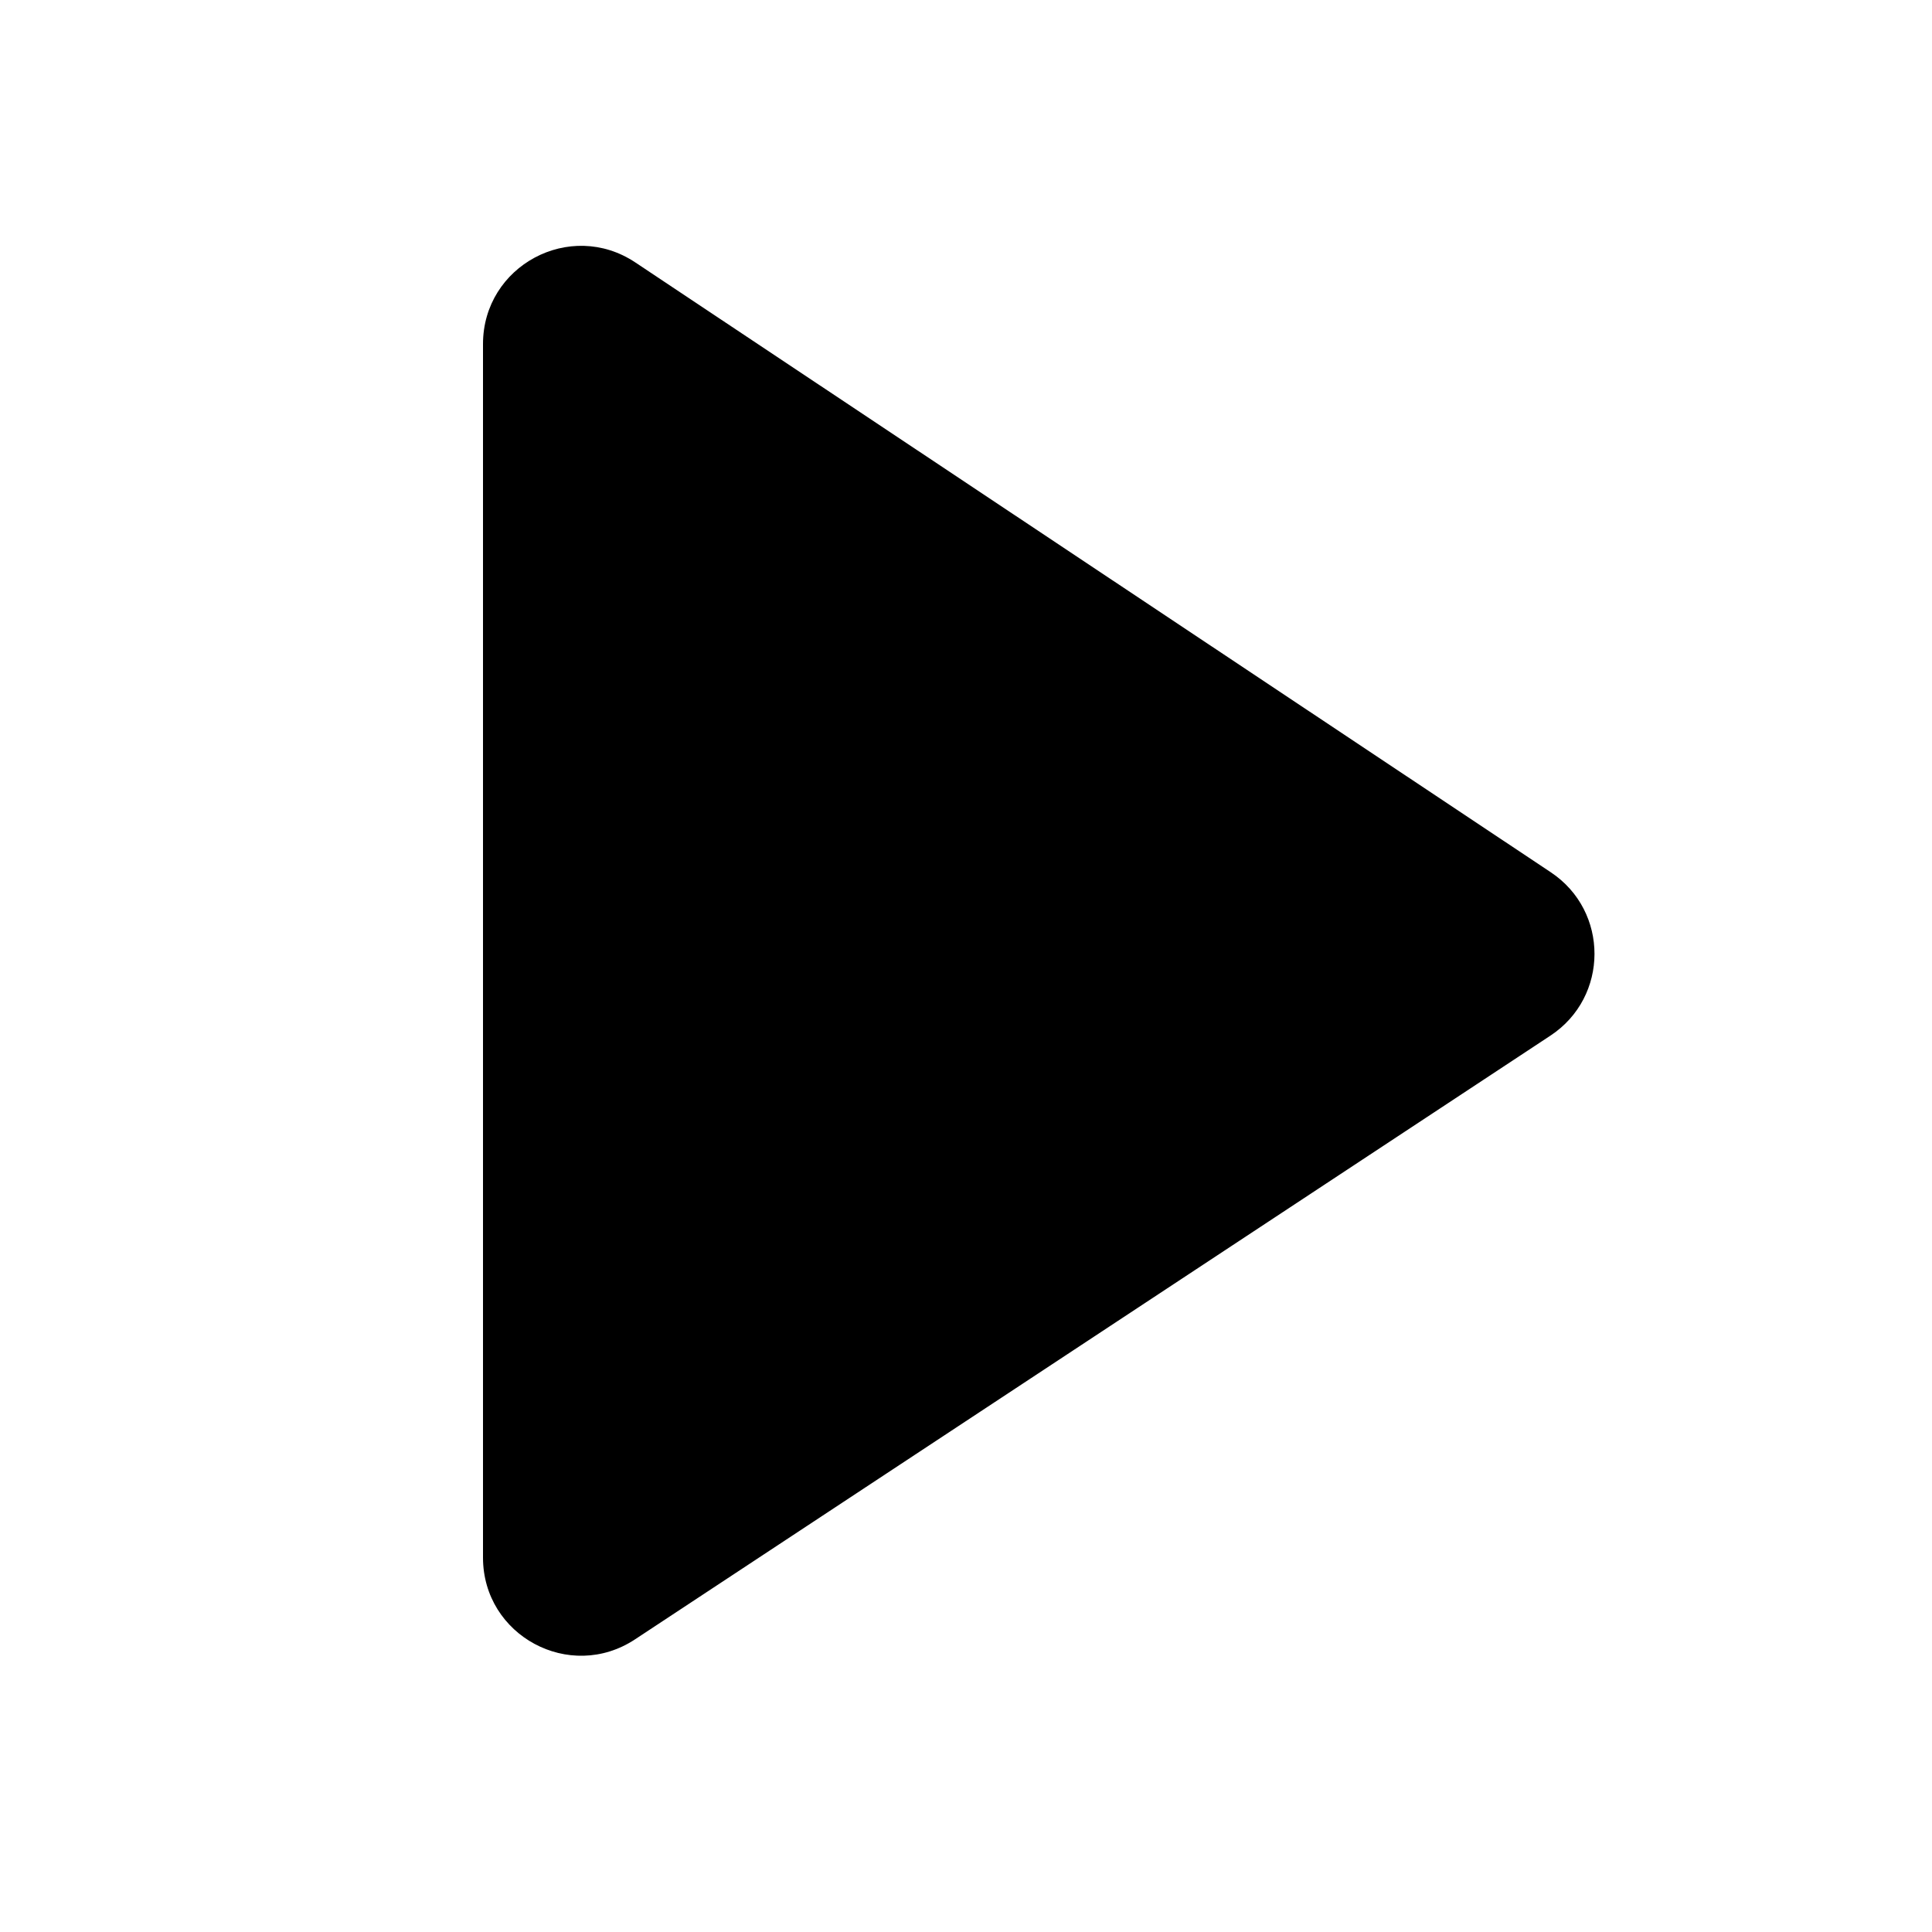 <svg width="24" height="24" viewBox="0 0 24 24" fill="none" xmlns="http://www.w3.org/2000/svg">
<path d="M6 19.349V4.274C6 3.301 7.083 2.721 7.892 3.26L19.265 10.836C19.99 11.319 19.988 12.385 19.26 12.865L7.888 20.365C7.078 20.899 6 20.319 6 19.349Z" fill="black"/>
</svg>

